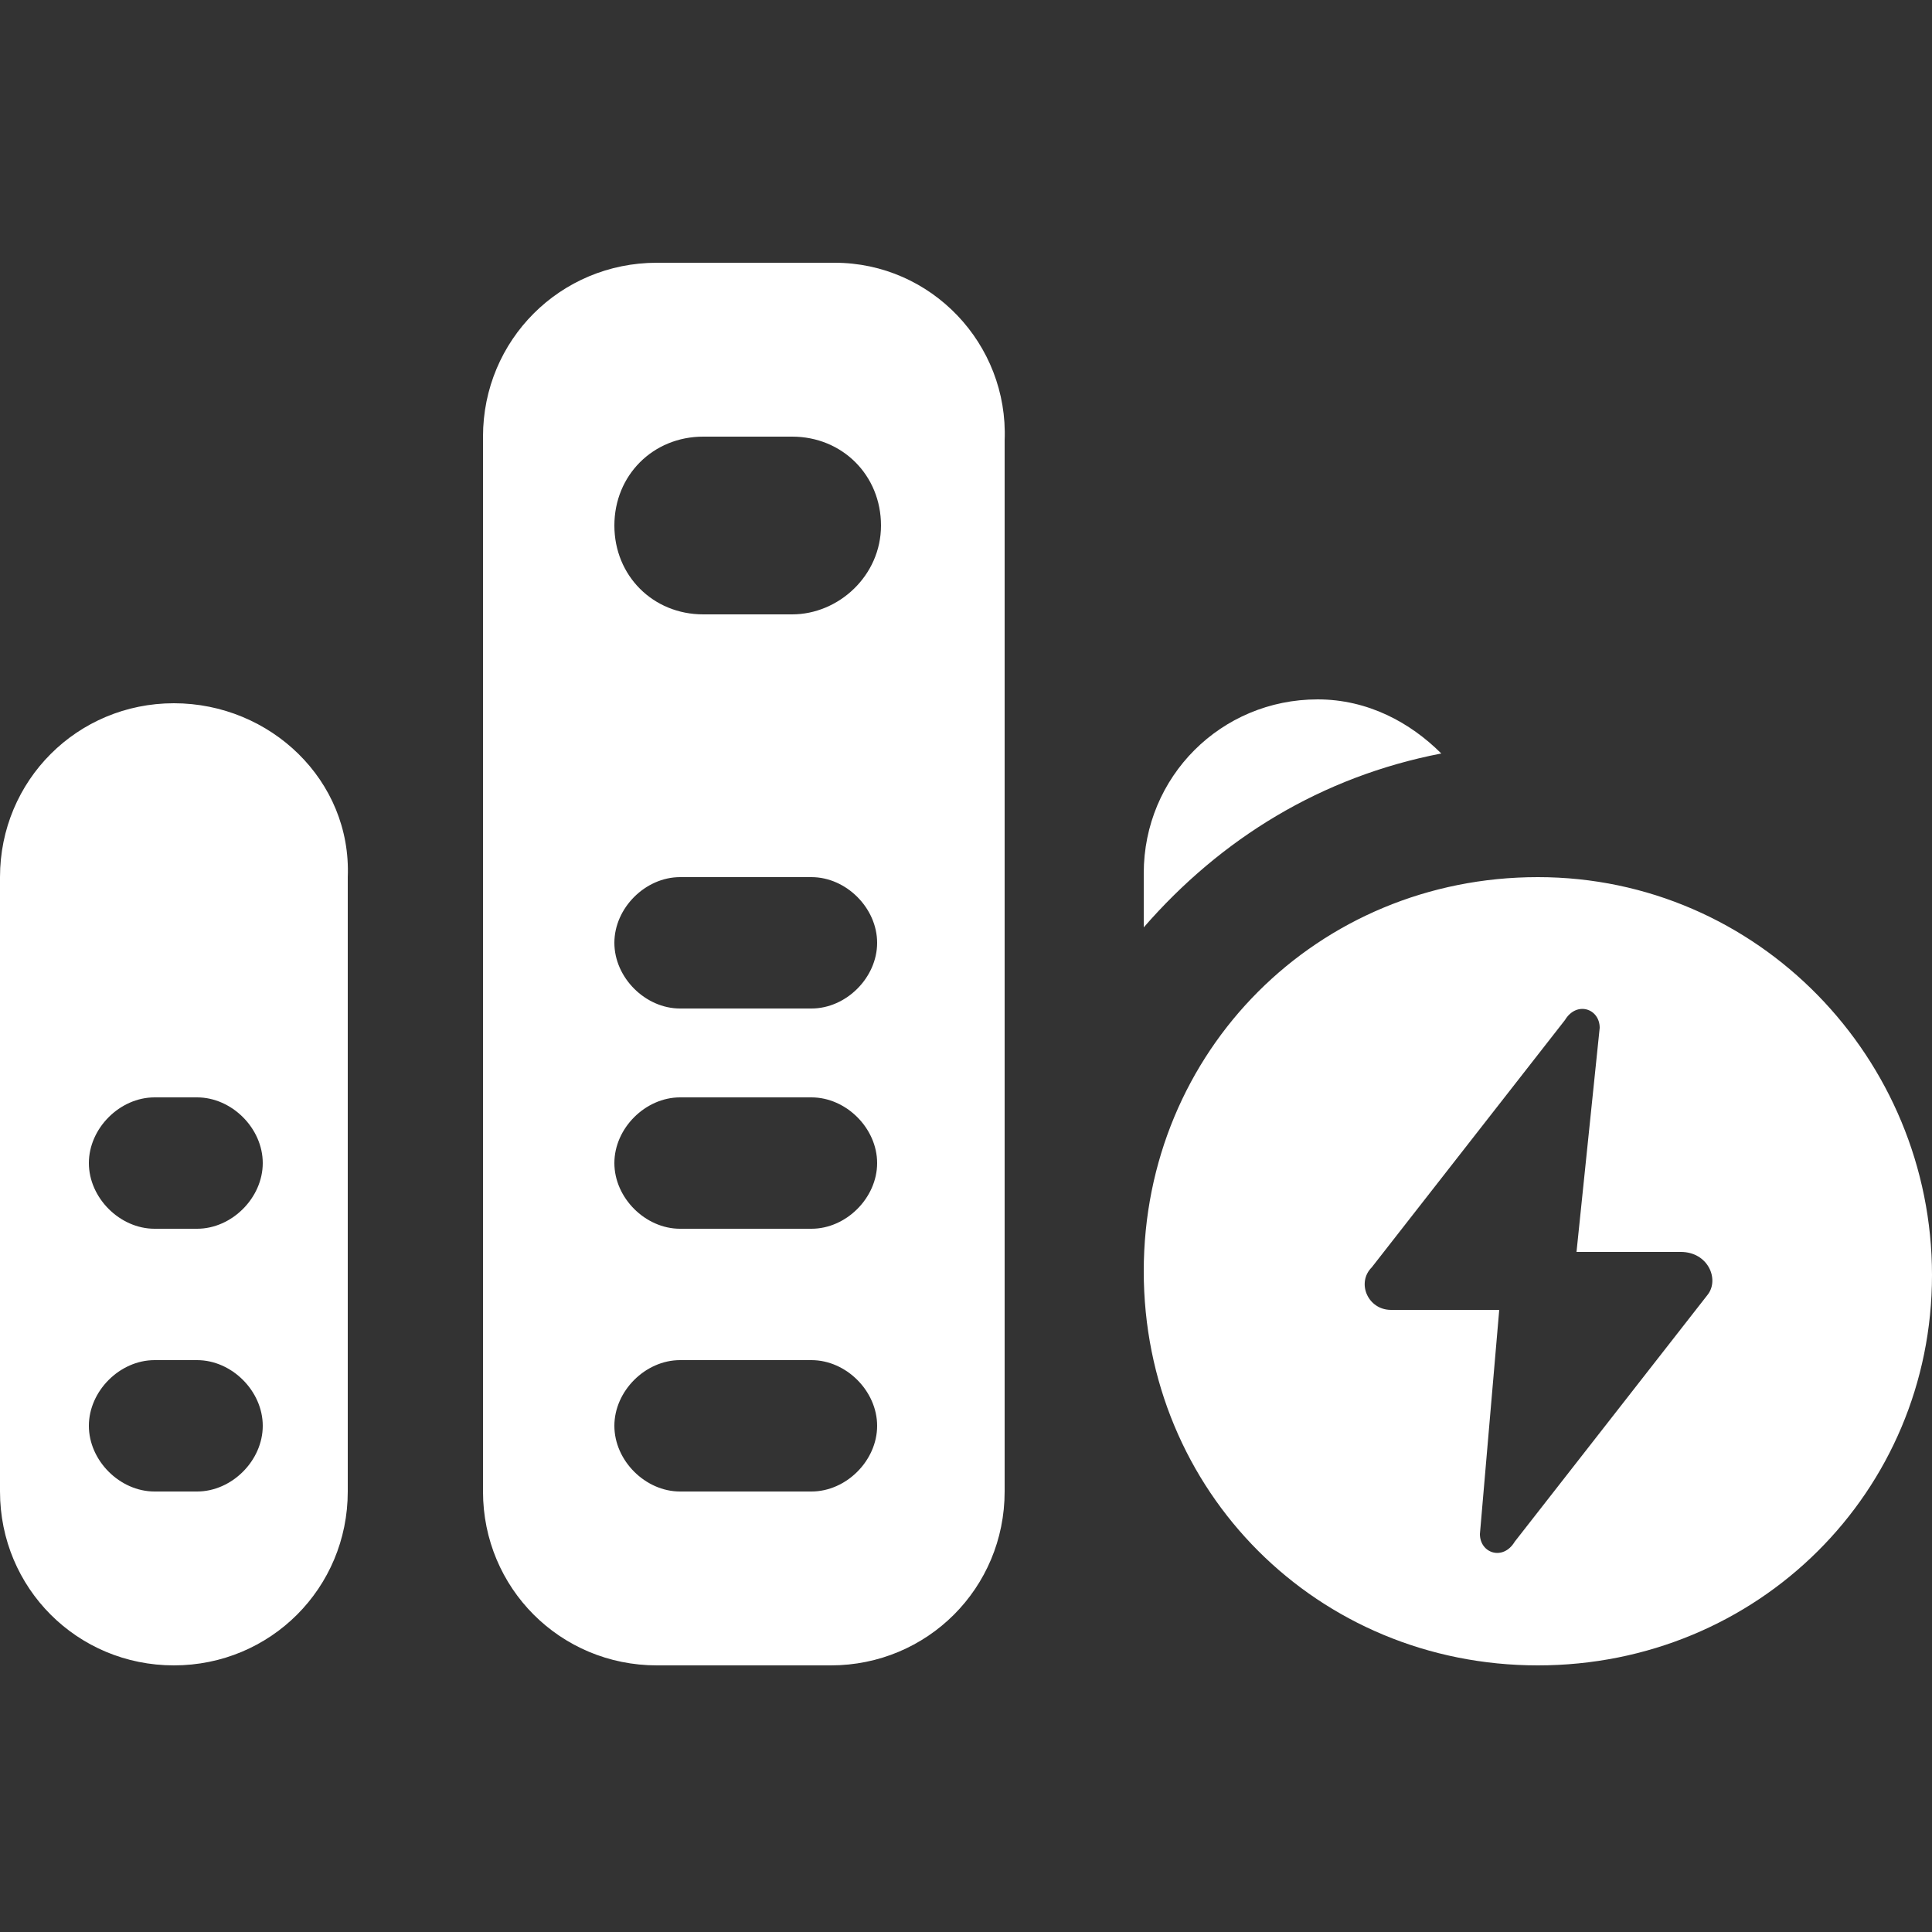 <?xml version="1.0" encoding="utf-8"?>
<!-- Generator: Adobe Illustrator 23.0.2, SVG Export Plug-In . SVG Version: 6.00 Build 0)  -->
<svg version="1.1" id="图层_1" xmlns="http://www.w3.org/2000/svg" xmlns:xlink="http://www.w3.org/1999/xlink" x="0px" y="0px"
	 viewBox="0 0 50 50" style="enable-background:new 0 0 50 50;" xml:space="preserve">
<rect x="0" y="0" width="50" height="50" fill="#333333" stroke="none"/>
<style type="text/css">
	.st0{fill:#FFFFFF;}
</style>
<path class="st0" d="M39.8,22.7c-5.7,0-10.2,4.5-10.2,10.2s4.5,10.2,10.2,10.2S50,38.6,50,33S45.5,22.7,39.8,22.7z M44.2,33.5
	l-5,6.4c-0.3,0.5-0.9,0.3-0.9-0.2l0.5-5.8H36c-0.6,0-0.9-0.7-0.5-1.1l5-6.4c0.3-0.5,0.9-0.3,0.9,0.2l-0.6,5.8h2.7
	C44.2,32.4,44.5,33.1,44.2,33.5z M37.3,19.5c-0.8-0.8-1.9-1.4-3.2-1.4c-2.5,0-4.5,2-4.5,4.5V24C31.6,21.7,34.2,20.1,37.3,19.5z
	 M4.5,18.2c-2.5,0-4.5,2-4.5,4.5v15.9c0,2.5,2,4.5,4.5,4.5s4.5-2,4.5-4.5V22.7C9.1,20.2,7,18.2,4.5,18.2z M5.1,38.6H4
	c-0.9,0-1.7-0.8-1.7-1.7c0-0.9,0.8-1.7,1.7-1.7h1.1c0.9,0,1.7,0.8,1.7,1.7C6.8,37.8,6,38.6,5.1,38.6z M5.1,31.8H4
	c-0.9,0-1.7-0.8-1.7-1.7s0.8-1.7,1.7-1.7h1.1c0.9,0,1.7,0.8,1.7,1.7S6,31.8,5.1,31.8z M21.6,6.8H17c-2.5,0-4.5,2-4.5,4.5v27.3
	c0,2.5,2,4.5,4.5,4.5h4.5c2.5,0,4.5-2,4.5-4.5V11.4C26.1,8.9,24.1,6.8,21.6,6.8z M21,38.6h-3.4c-0.9,0-1.7-0.8-1.7-1.7
	c0-0.9,0.8-1.7,1.7-1.7H21c0.9,0,1.7,0.8,1.7,1.7C22.7,37.8,21.9,38.6,21,38.6z M21,31.8h-3.4c-0.9,0-1.7-0.8-1.7-1.7
	s0.8-1.7,1.7-1.7H21c0.9,0,1.7,0.8,1.7,1.7S21.9,31.8,21,31.8z M21,26.1h-3.4c-0.9,0-1.7-0.8-1.7-1.7s0.8-1.7,1.7-1.7H21
	c0.9,0,1.7,0.8,1.7,1.7C22.7,25.3,21.9,26.1,21,26.1z M20.5,15.9h-2.3c-1.3,0-2.3-1-2.3-2.3s1-2.3,2.3-2.3h2.3c1.3,0,2.3,1,2.3,2.3
	S21.7,15.9,20.5,15.9z"/>
</svg>
